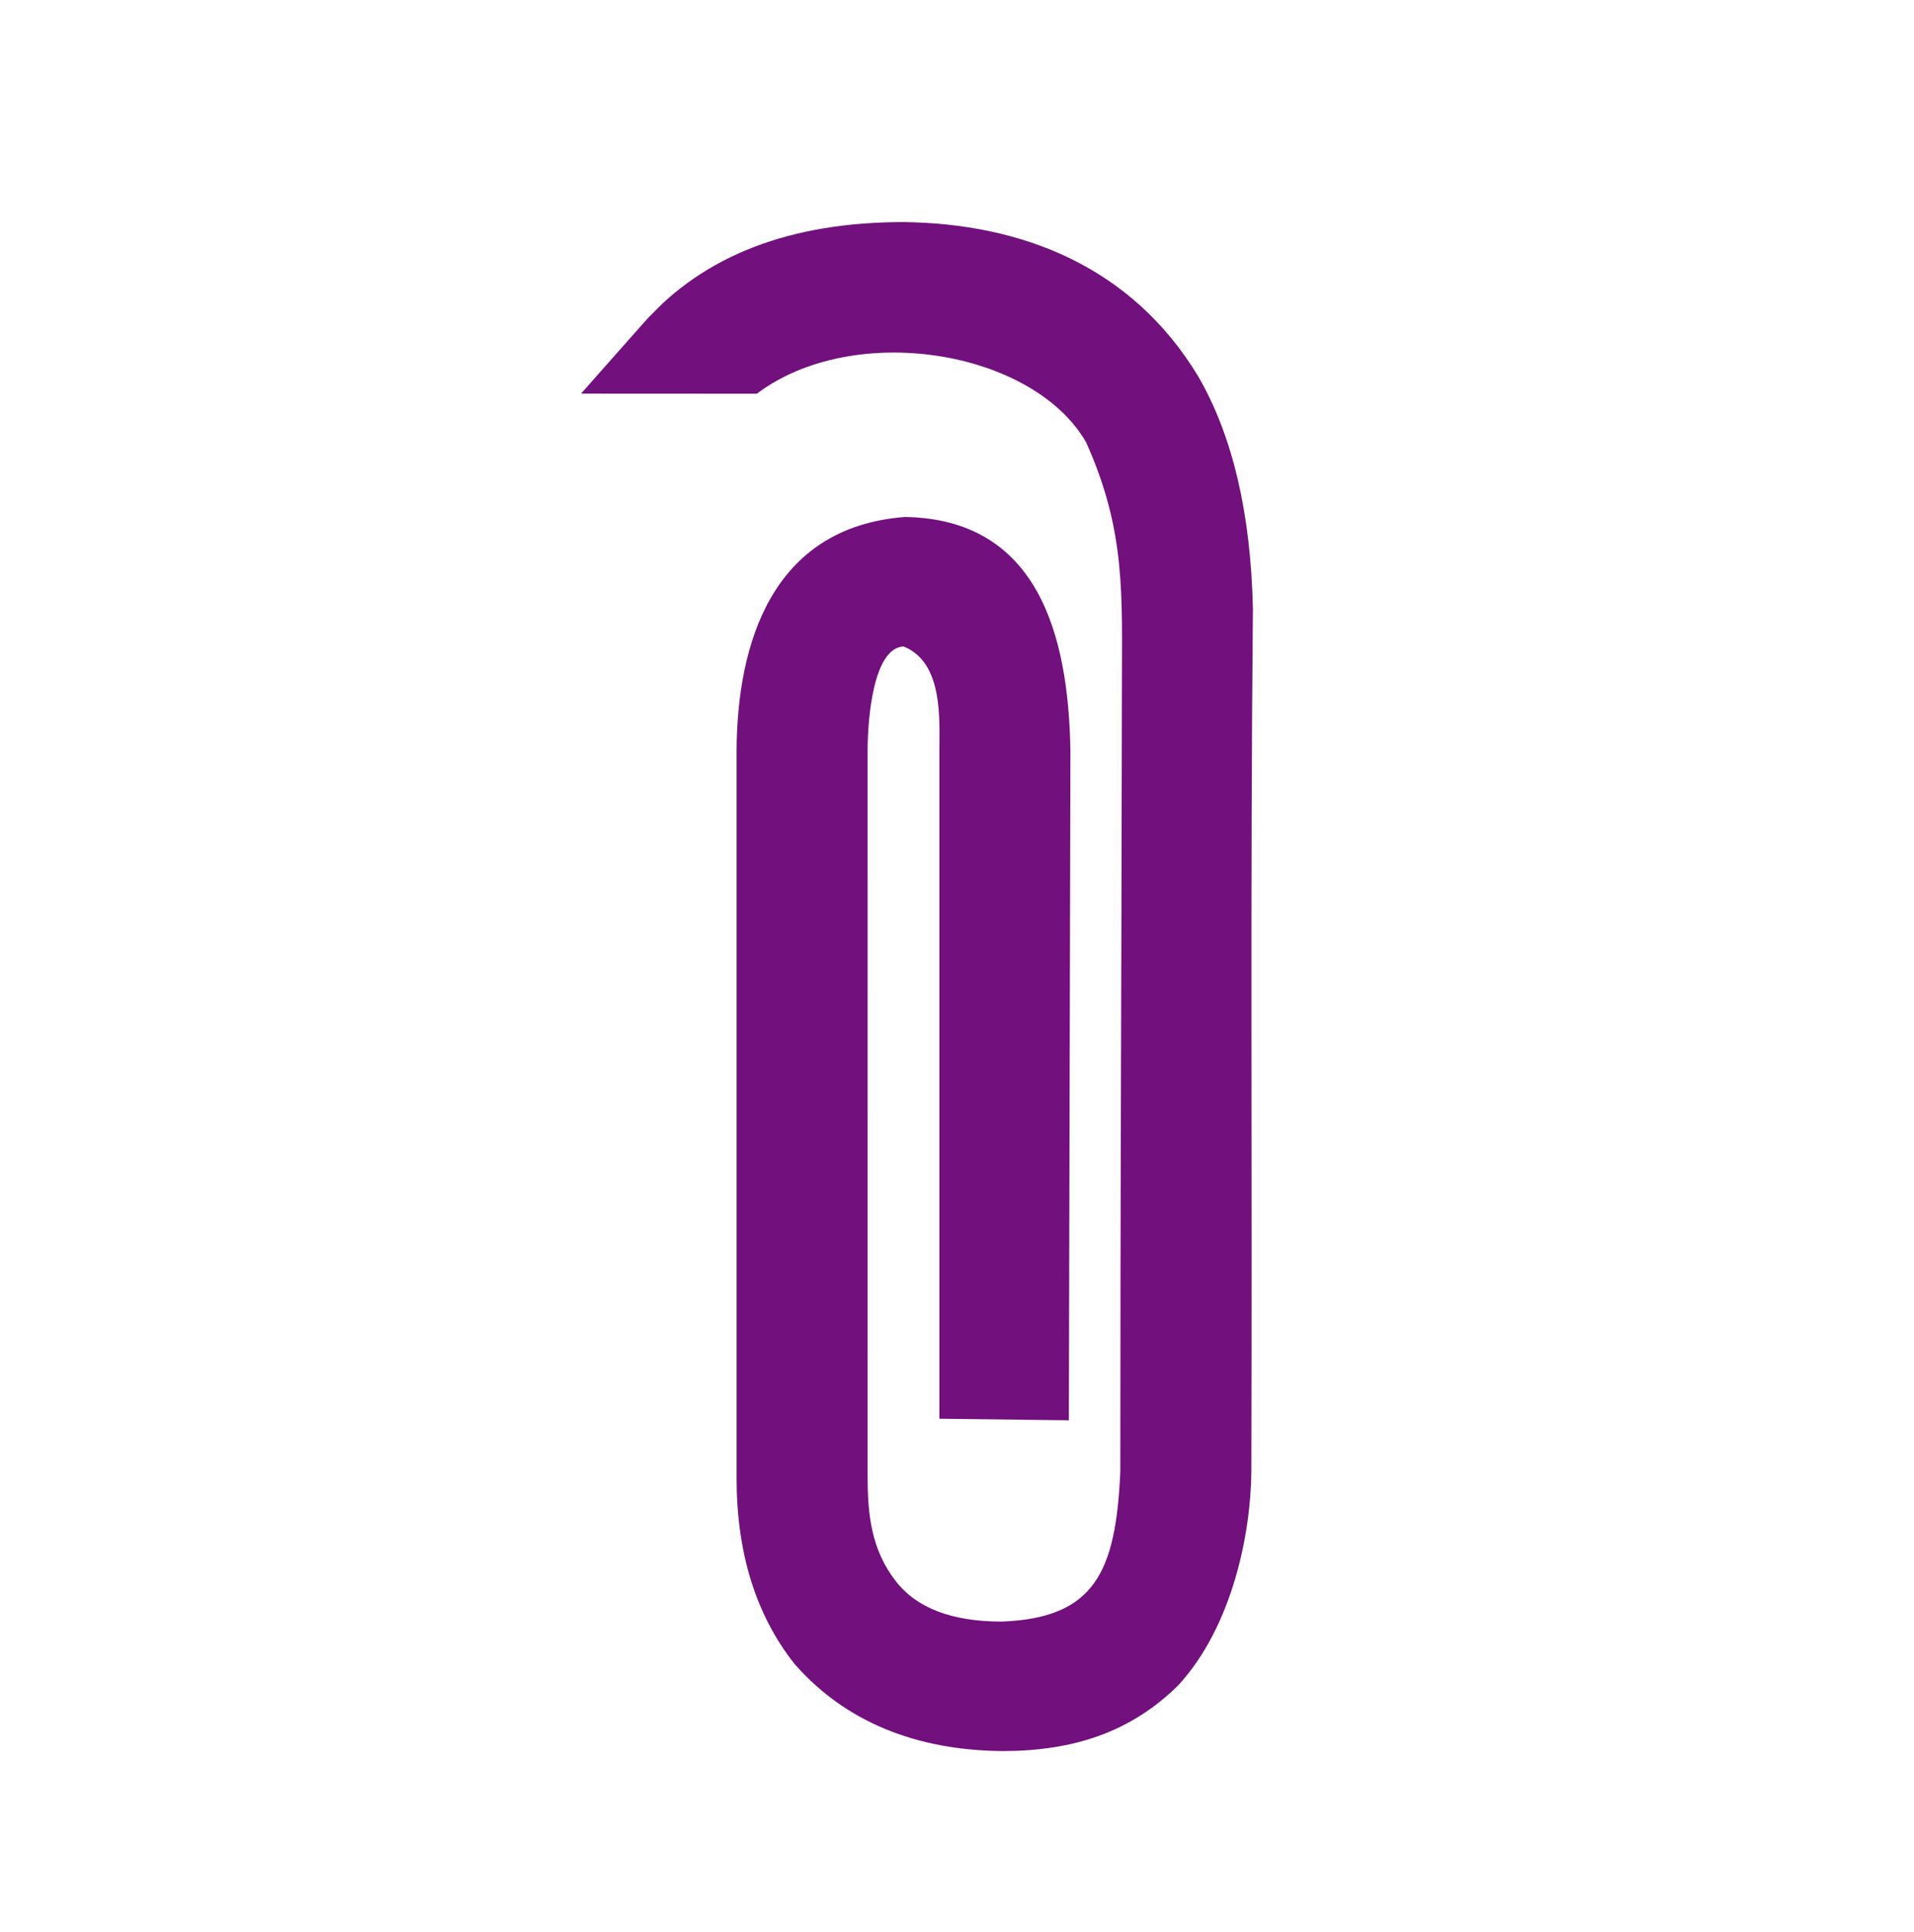 <svg xmlns="http://www.w3.org/2000/svg" width="107" height="108" viewBox="0 0 107 108" fill="none"><g clip-path="url(#clip0_54640_335)"><path d="M69.955 82.263C70.006 64.099 69.89 49.735 70.043 34.039C69.926 28.691 68.909 24.36 66.99 21.046C63.275 14.888 57.122 12.491 50.509 12.413C44.231 12.413 39.346 14.248 35.99 18.038C32.481 22 32.482 22 32.482 22L42.312 22.005L41.033 19.331C41.145 14.88 37.482 20.967 42.312 22.005C47.721 17.928 57.714 19.545 60.712 24.709C62.959 29.702 62.718 33.247 62.718 38.486C62.697 54.406 62.63 66.768 62.63 82.262C62.379 87.834 61.217 90.438 56.003 90.634C53.212 90.634 51.236 89.878 50.073 88.367C48.707 86.613 48.511 84.651 48.504 82.611L48.503 41.975C48.502 40.117 48.831 36.218 50.509 36.132C52.756 37.025 52.511 40.266 52.515 41.975L52.515 79.297L59.753 79.385L59.84 41.975C59.738 35.415 57.988 29.025 50.596 28.894C43.134 29.463 41.205 35.995 41.178 41.975L41.178 82.611C41.178 86.797 42.254 90.256 44.405 92.988C47.599 96.641 51.89 97.845 56.09 97.872C60.003 97.861 63.202 96.822 65.857 94.209C68.897 90.915 69.925 85.716 69.955 82.263Z" fill="#72107D"></path></g><defs><clipPath id="clip0_54640_335"><rect width="75" height="75" fill="white" transform="translate(0 54) rotate(-45)"></rect></clipPath></defs></svg>